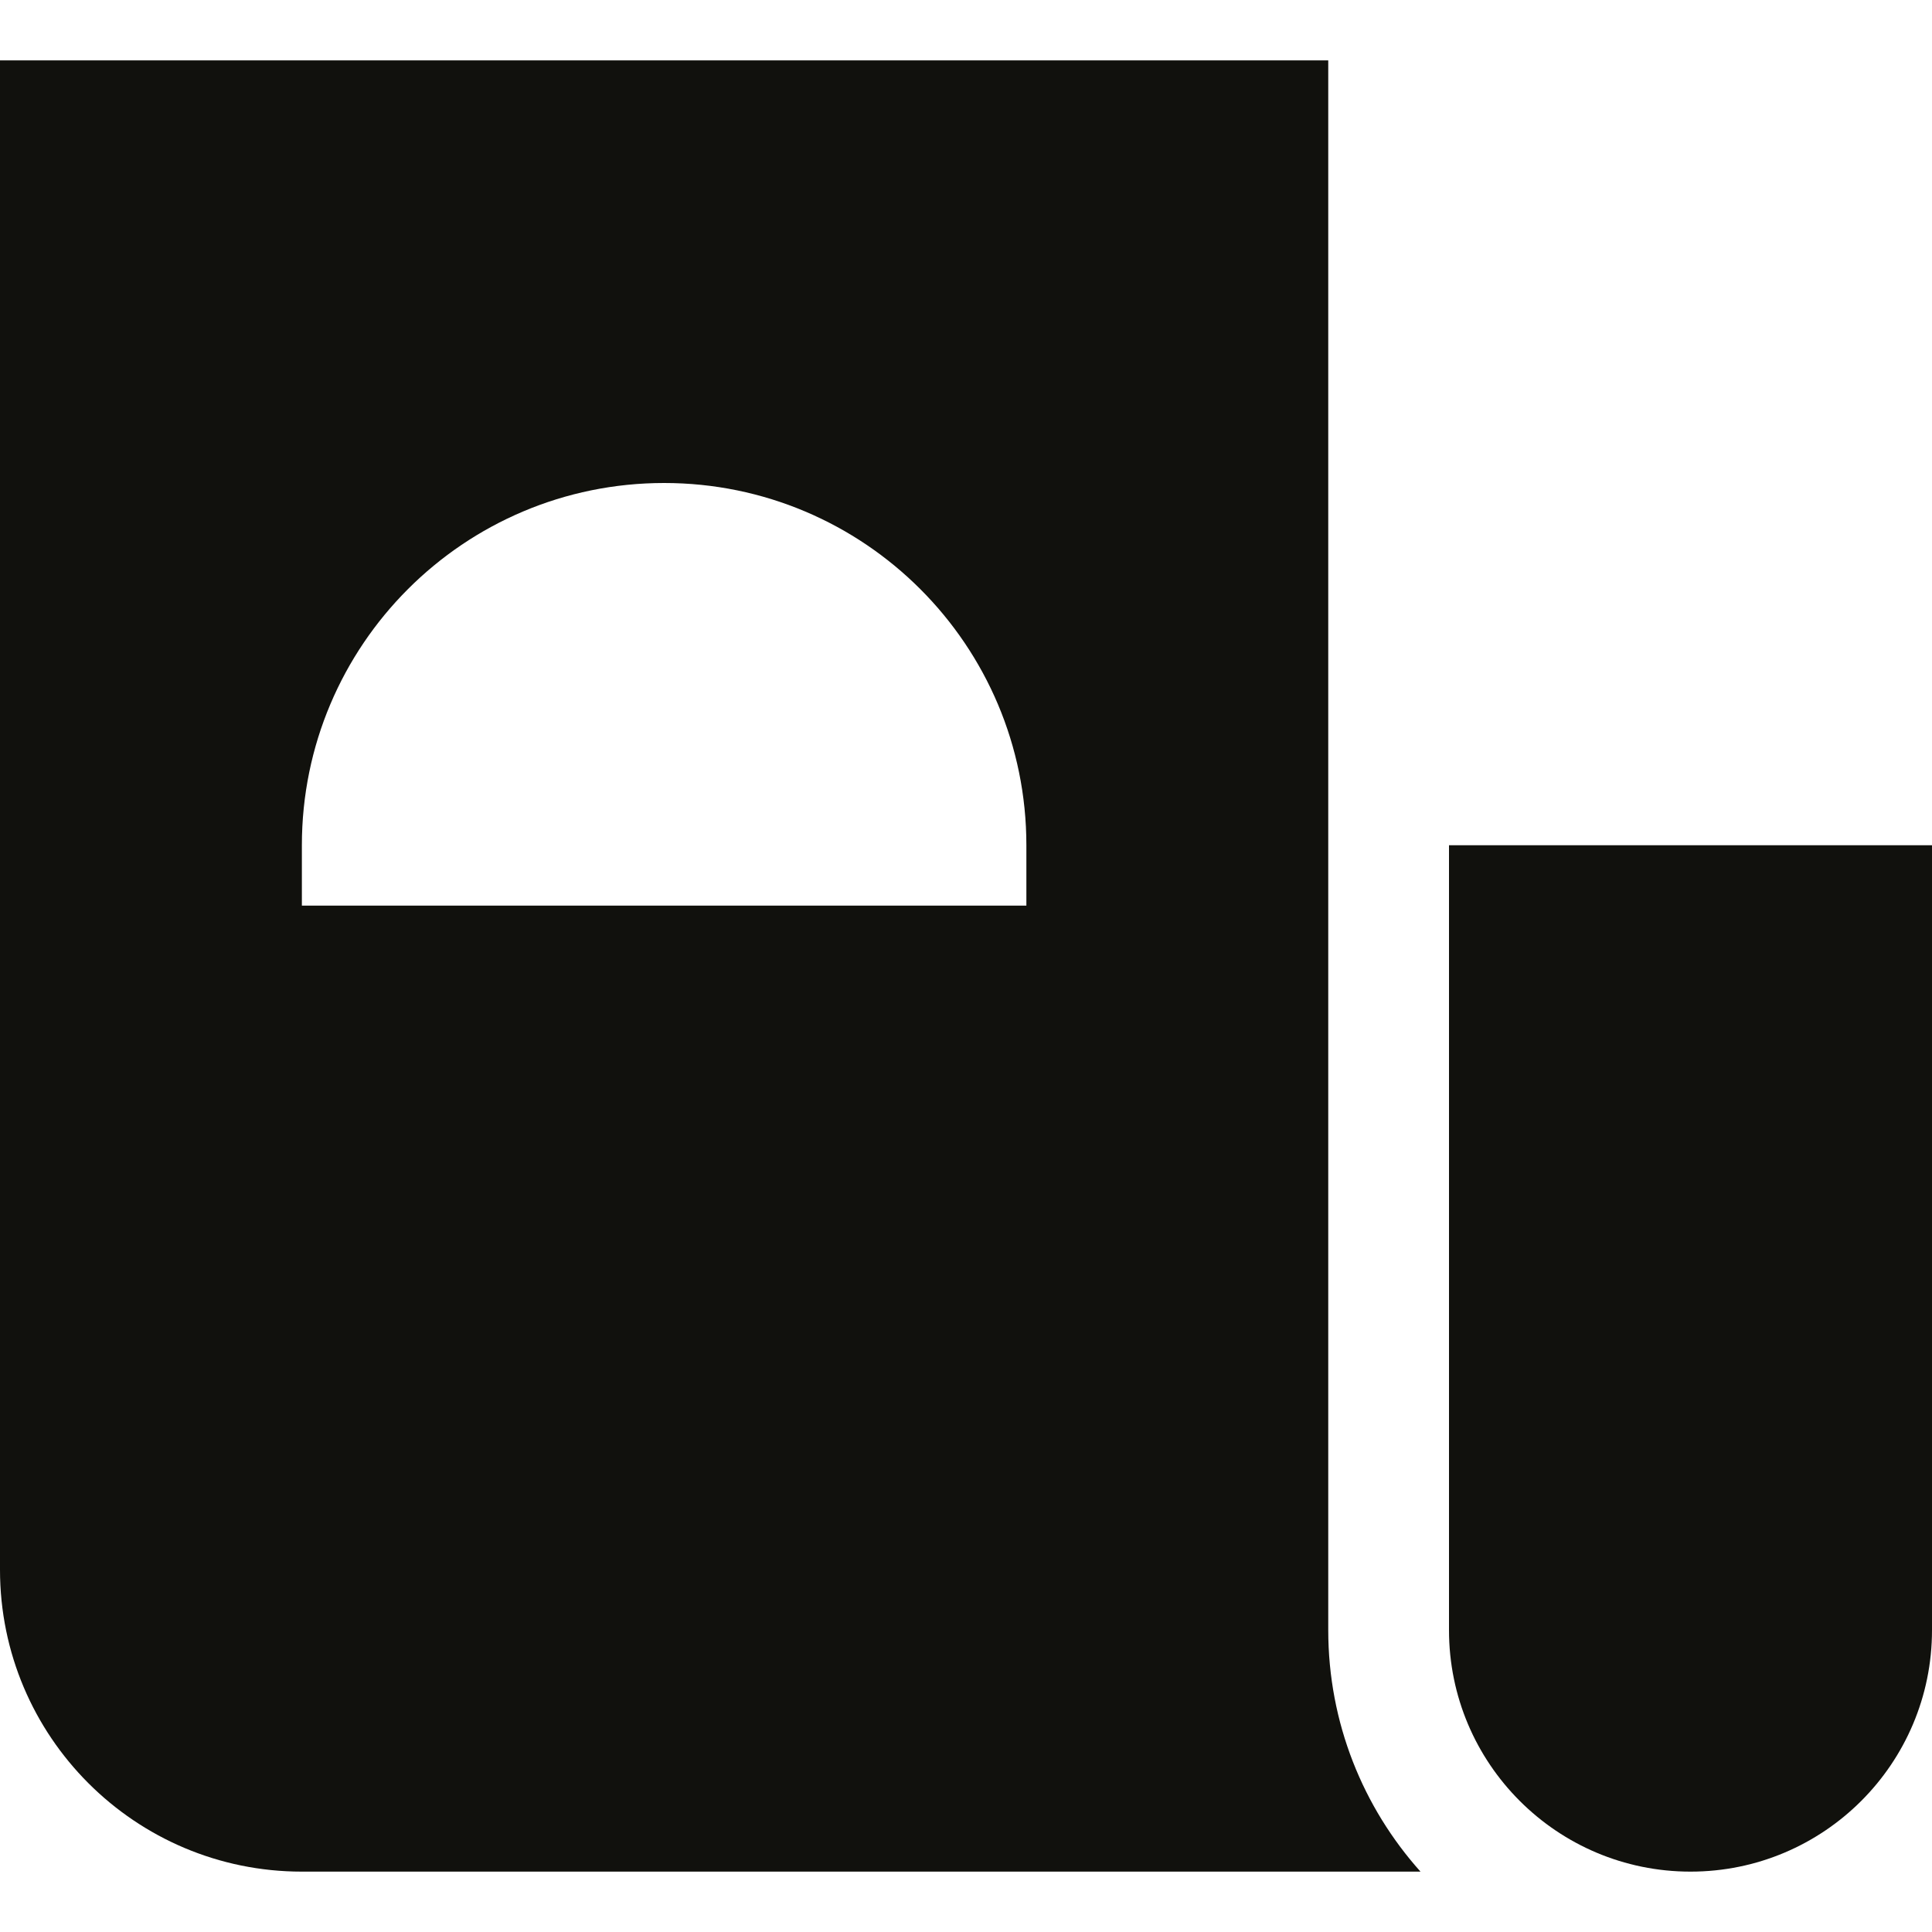 <svg width="48" height="48" viewBox="0 0 48 48" fill="none" xmlns="http://www.w3.org/2000/svg">
<g clip-path="url(#clip0_2088_288)">
<path d="M0 1.5H33V40.5C33 42.805 33.867 44.908 35.292 46.5H7.5C3.358 46.5 0 43.142 0 39V1.5ZM16.5 12C11.529 12 7.5 16.029 7.5 21V22.5H25.5V21C25.5 16.029 21.471 12 16.5 12Z" fill="#11110D"/>
<path d="M36 21H48V40.5C48 43.814 45.314 46.5 42 46.5C38.686 46.5 36 43.814 36 40.5V21Z" fill="#11110D"/>
</g>
<defs>
<clipPath id="clip0_2088_288">
<rect width="48" height="48" fill="white"/>
</clipPath>
</defs>
</svg>
